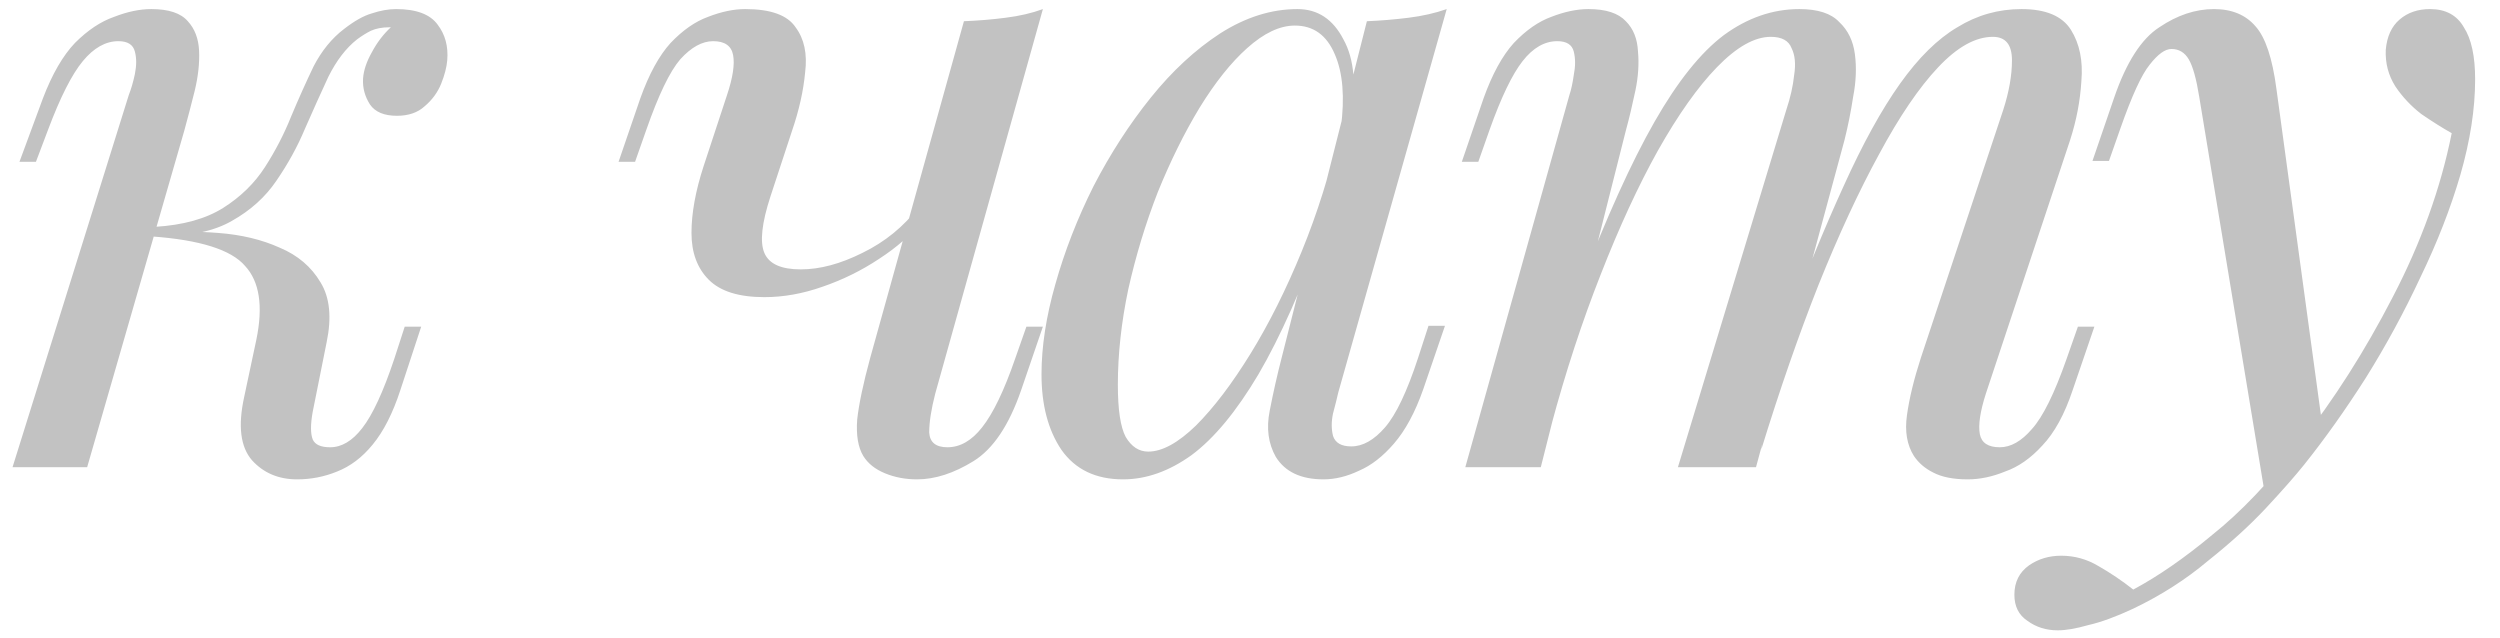 <?xml version="1.0" encoding="UTF-8"?> <svg xmlns="http://www.w3.org/2000/svg" width="98" height="25" viewBox="0 0 98 25" fill="none"> <path d="M12.259 16.138C12.169 16.637 12.169 17 12.259 17.227C12.35 17.431 12.577 17.533 12.94 17.533C13.393 17.533 13.813 17.283 14.198 16.784C14.606 16.263 15.026 15.356 15.457 14.063L15.865 12.805H16.511L15.695 15.288C15.4 16.195 15.037 16.909 14.606 17.431C14.198 17.93 13.733 18.281 13.212 18.485C12.713 18.689 12.191 18.791 11.647 18.791C10.922 18.791 10.332 18.542 9.879 18.043C9.425 17.521 9.323 16.694 9.572 15.56L10.049 13.315C10.321 12 10.173 11.036 9.606 10.424C9.062 9.789 7.838 9.403 5.933 9.267V9.131C6.795 9.063 7.668 9.063 8.552 9.131C9.459 9.199 10.264 9.392 10.967 9.71C11.67 10.004 12.203 10.458 12.566 11.07C12.928 11.66 13.008 12.442 12.804 13.417L12.259 16.138ZM15.253 1.07C14.981 1.07 14.742 1.115 14.538 1.206C14.357 1.297 14.176 1.41 13.994 1.546C13.563 1.886 13.189 2.374 12.872 3.009C12.577 3.644 12.271 4.324 11.953 5.05C11.659 5.753 11.284 6.433 10.831 7.09C10.4 7.725 9.822 8.247 9.096 8.655C8.393 9.063 7.475 9.256 6.341 9.233L6.001 9.267L6.069 8.893C7.18 8.825 8.076 8.576 8.756 8.145C9.436 7.714 9.981 7.181 10.389 6.546C10.797 5.911 11.137 5.254 11.409 4.574C11.704 3.871 11.999 3.213 12.293 2.601C12.611 1.988 13.008 1.501 13.484 1.138C13.892 0.821 14.255 0.617 14.572 0.526C14.912 0.413 15.23 0.356 15.525 0.356C16.318 0.356 16.863 0.56 17.157 0.968C17.452 1.354 17.577 1.818 17.532 2.363C17.509 2.635 17.43 2.941 17.294 3.281C17.157 3.621 16.942 3.916 16.647 4.165C16.375 4.415 16.012 4.539 15.559 4.539C15.06 4.539 14.708 4.392 14.504 4.097C14.3 3.78 14.21 3.44 14.232 3.077C14.255 2.759 14.368 2.419 14.572 2.057C14.777 1.671 15.026 1.342 15.321 1.07C15.298 1.07 15.287 1.07 15.287 1.07C15.287 1.07 15.275 1.07 15.253 1.07ZM3.416 18.315H0.491L5.049 3.723C5.139 3.496 5.219 3.224 5.287 2.907C5.355 2.567 5.355 2.272 5.287 2.022C5.219 1.75 5.003 1.614 4.64 1.614C4.142 1.614 3.677 1.875 3.246 2.397C2.815 2.918 2.362 3.814 1.885 5.084L1.409 6.342H0.763L1.681 3.859C2.044 2.907 2.464 2.181 2.94 1.682C3.439 1.183 3.949 0.843 4.47 0.662C4.992 0.458 5.479 0.356 5.933 0.356C6.613 0.356 7.089 0.515 7.362 0.832C7.634 1.127 7.781 1.512 7.804 1.988C7.826 2.465 7.77 2.986 7.634 3.553C7.498 4.097 7.362 4.619 7.225 5.118L3.416 18.315ZM36.153 8.655C35.722 9.199 35.155 9.698 34.453 10.152C33.772 10.605 33.035 10.968 32.242 11.24C31.471 11.512 30.711 11.648 29.963 11.648C28.965 11.648 28.239 11.421 27.786 10.968C27.332 10.514 27.106 9.902 27.106 9.131C27.106 8.36 27.264 7.487 27.582 6.512L28.5 3.723C28.727 3.043 28.806 2.521 28.738 2.159C28.67 1.796 28.409 1.614 27.956 1.614C27.525 1.614 27.094 1.852 26.663 2.329C26.255 2.805 25.813 3.723 25.337 5.084L24.895 6.342H24.248L25.099 3.859C25.439 2.907 25.836 2.181 26.289 1.682C26.765 1.183 27.253 0.843 27.752 0.662C28.273 0.458 28.761 0.356 29.214 0.356C30.212 0.356 30.87 0.594 31.187 1.07C31.527 1.524 31.652 2.113 31.561 2.839C31.493 3.564 31.323 4.324 31.051 5.118L30.201 7.703C29.861 8.746 29.781 9.483 29.963 9.914C30.144 10.345 30.62 10.56 31.391 10.56C32.139 10.56 32.944 10.345 33.806 9.914C34.691 9.483 35.428 8.882 36.017 8.111L36.153 8.655ZM36.663 15.424C36.505 16.036 36.425 16.546 36.425 16.954C36.448 17.34 36.686 17.533 37.139 17.533C37.638 17.533 38.092 17.272 38.5 16.75C38.931 16.206 39.362 15.31 39.793 14.063L40.235 12.805H40.881L40.031 15.288C39.554 16.671 38.931 17.601 38.16 18.077C37.389 18.553 36.652 18.791 35.949 18.791C35.495 18.791 35.076 18.712 34.691 18.553C34.305 18.394 34.022 18.168 33.84 17.873C33.636 17.533 33.557 17.056 33.602 16.444C33.67 15.832 33.84 15.027 34.112 14.029L37.786 0.832C38.353 0.809 38.897 0.764 39.418 0.696C39.963 0.628 40.45 0.515 40.881 0.356L36.663 15.424ZM45.011 17.703C45.555 17.703 46.178 17.363 46.881 16.682C47.584 15.979 48.298 15.038 49.024 13.859C49.75 12.68 50.419 11.342 51.031 9.846C51.643 8.349 52.131 6.796 52.493 5.186L51.915 8.859C51.053 11.263 50.192 13.202 49.33 14.675C48.468 16.127 47.596 17.181 46.711 17.839C45.827 18.474 44.931 18.791 44.024 18.791C42.958 18.791 42.153 18.406 41.609 17.635C41.088 16.864 40.827 15.877 40.827 14.675C40.827 13.587 41.008 12.408 41.371 11.138C41.734 9.846 42.233 8.564 42.868 7.295C43.525 6.025 44.273 4.868 45.112 3.825C45.952 2.782 46.858 1.943 47.834 1.308C48.831 0.673 49.84 0.356 50.861 0.356C51.654 0.356 52.255 0.753 52.663 1.546C53.094 2.317 53.185 3.406 52.936 4.812L52.561 5.016C52.72 3.814 52.641 2.85 52.323 2.125C52.006 1.376 51.484 1.002 50.759 1.002C50.169 1.002 49.546 1.297 48.888 1.886C48.253 2.453 47.63 3.236 47.017 4.233C46.428 5.208 45.883 6.308 45.385 7.533C44.908 8.757 44.523 10.027 44.228 11.342C43.956 12.635 43.82 13.882 43.82 15.084C43.82 16.059 43.922 16.739 44.126 17.125C44.353 17.51 44.648 17.703 45.011 17.703ZM53.582 0.832C54.126 0.809 54.67 0.764 55.215 0.696C55.759 0.628 56.258 0.515 56.711 0.356L52.459 15.39C52.414 15.594 52.346 15.866 52.255 16.206C52.187 16.524 52.187 16.818 52.255 17.09C52.346 17.363 52.584 17.499 52.97 17.499C53.423 17.499 53.865 17.249 54.296 16.75C54.727 16.252 55.158 15.344 55.589 14.029L55.997 12.771H56.643L55.793 15.254C55.475 16.161 55.09 16.875 54.636 17.397C54.205 17.895 53.752 18.247 53.276 18.451C52.8 18.678 52.335 18.791 51.881 18.791C50.997 18.791 50.373 18.496 50.01 17.907C49.716 17.385 49.636 16.784 49.772 16.104C49.908 15.401 50.067 14.698 50.248 13.995L53.582 0.832ZM60.399 18.315H57.44L61.522 3.723C61.59 3.519 61.647 3.258 61.692 2.941C61.76 2.601 61.76 2.295 61.692 2.022C61.624 1.75 61.408 1.614 61.046 1.614C60.547 1.614 60.093 1.875 59.685 2.397C59.277 2.918 58.846 3.814 58.393 5.084L57.95 6.342H57.304L58.154 3.859C58.495 2.907 58.892 2.181 59.345 1.682C59.821 1.183 60.309 0.843 60.808 0.662C61.329 0.458 61.817 0.356 62.27 0.356C62.95 0.356 63.438 0.515 63.733 0.832C64.028 1.127 64.186 1.524 64.209 2.022C64.254 2.499 64.22 3.009 64.107 3.553C63.993 4.097 63.869 4.619 63.733 5.118L60.399 18.315ZM70.025 4.301C70.184 3.825 70.286 3.372 70.331 2.941C70.399 2.51 70.365 2.159 70.229 1.886C70.116 1.592 69.844 1.444 69.413 1.444C68.778 1.444 68.075 1.841 67.304 2.635C66.556 3.406 65.785 4.494 64.991 5.9C64.22 7.283 63.472 8.905 62.746 10.764C62.021 12.601 61.374 14.573 60.808 16.682L61.93 11.24C62.973 8.519 63.948 6.365 64.855 4.778C65.762 3.19 66.669 2.057 67.576 1.376C68.506 0.696 69.492 0.356 70.535 0.356C71.261 0.356 71.783 0.526 72.1 0.866C72.44 1.183 72.644 1.603 72.712 2.125C72.78 2.646 72.758 3.202 72.644 3.791C72.554 4.381 72.44 4.948 72.304 5.492L68.835 18.315H65.774L70.025 4.301ZM78.529 4.301C78.755 3.598 78.869 2.952 78.869 2.363C78.869 1.75 78.619 1.444 78.12 1.444C77.44 1.444 76.726 1.841 75.978 2.635C75.229 3.428 74.458 4.562 73.665 6.036C72.871 7.487 72.077 9.199 71.284 11.172C70.513 13.122 69.764 15.276 69.039 17.635L69.821 13.281C70.706 10.923 71.522 8.927 72.27 7.295C73.018 5.639 73.755 4.301 74.481 3.281C75.207 2.261 75.955 1.524 76.726 1.07C77.497 0.594 78.336 0.356 79.243 0.356C80.195 0.356 80.841 0.628 81.182 1.172C81.522 1.716 81.658 2.385 81.59 3.179C81.544 3.95 81.397 4.721 81.148 5.492L77.848 15.424C77.622 16.127 77.542 16.66 77.61 17.022C77.678 17.363 77.939 17.533 78.392 17.533C78.823 17.533 79.243 17.294 79.651 16.818C80.082 16.342 80.535 15.424 81.012 14.063L81.454 12.805H82.1L81.25 15.288C80.932 16.24 80.535 16.966 80.059 17.465C79.606 17.963 79.118 18.304 78.597 18.485C78.098 18.689 77.61 18.791 77.134 18.791C76.567 18.791 76.114 18.7 75.773 18.519C75.456 18.36 75.207 18.145 75.025 17.873C74.753 17.442 74.662 16.909 74.753 16.274C74.844 15.617 75.025 14.868 75.297 14.029L78.529 4.301ZM91.073 16.954L88.794 19.437L86.209 3.791C86.096 3.088 85.96 2.601 85.801 2.329C85.642 2.057 85.415 1.92 85.121 1.92C84.871 1.92 84.588 2.125 84.27 2.533C83.953 2.918 83.567 3.757 83.114 5.05L82.672 6.308H82.025L82.876 3.825C83.352 2.442 83.941 1.524 84.644 1.07C85.347 0.594 86.062 0.356 86.787 0.356C87.49 0.356 88.034 0.583 88.42 1.036C88.805 1.467 89.078 2.283 89.236 3.485L91.073 16.954ZM83.624 23.111C84.599 22.589 85.631 21.875 86.719 20.968C87.83 20.084 88.975 18.882 90.155 17.363C91.492 15.662 92.706 13.757 93.794 11.648C94.905 9.517 95.676 7.374 96.107 5.22C95.744 5.016 95.347 4.766 94.916 4.471C94.508 4.154 94.168 3.791 93.896 3.383C93.624 2.952 93.499 2.476 93.522 1.954C93.567 1.433 93.749 1.036 94.066 0.764C94.384 0.492 94.78 0.356 95.257 0.356C95.869 0.356 96.311 0.594 96.583 1.07C96.878 1.524 97.025 2.204 97.025 3.111C97.025 4.267 96.832 5.515 96.447 6.852C96.062 8.168 95.54 9.505 94.882 10.866C94.248 12.226 93.533 13.542 92.74 14.812C91.946 16.059 91.141 17.192 90.325 18.213C89.962 18.666 89.463 19.233 88.828 19.914C88.193 20.594 87.433 21.285 86.549 21.988C85.688 22.714 84.712 23.338 83.624 23.859C82.944 24.177 82.354 24.392 81.855 24.505C81.379 24.641 80.982 24.709 80.665 24.709C80.211 24.709 79.814 24.585 79.474 24.335C79.134 24.109 78.964 23.768 78.964 23.315C78.964 22.816 79.157 22.431 79.542 22.159C79.905 21.909 80.325 21.784 80.801 21.784C81.322 21.784 81.81 21.92 82.263 22.192C82.74 22.465 83.193 22.771 83.624 23.111Z" fill="#C2C2C2"></path> </svg> 